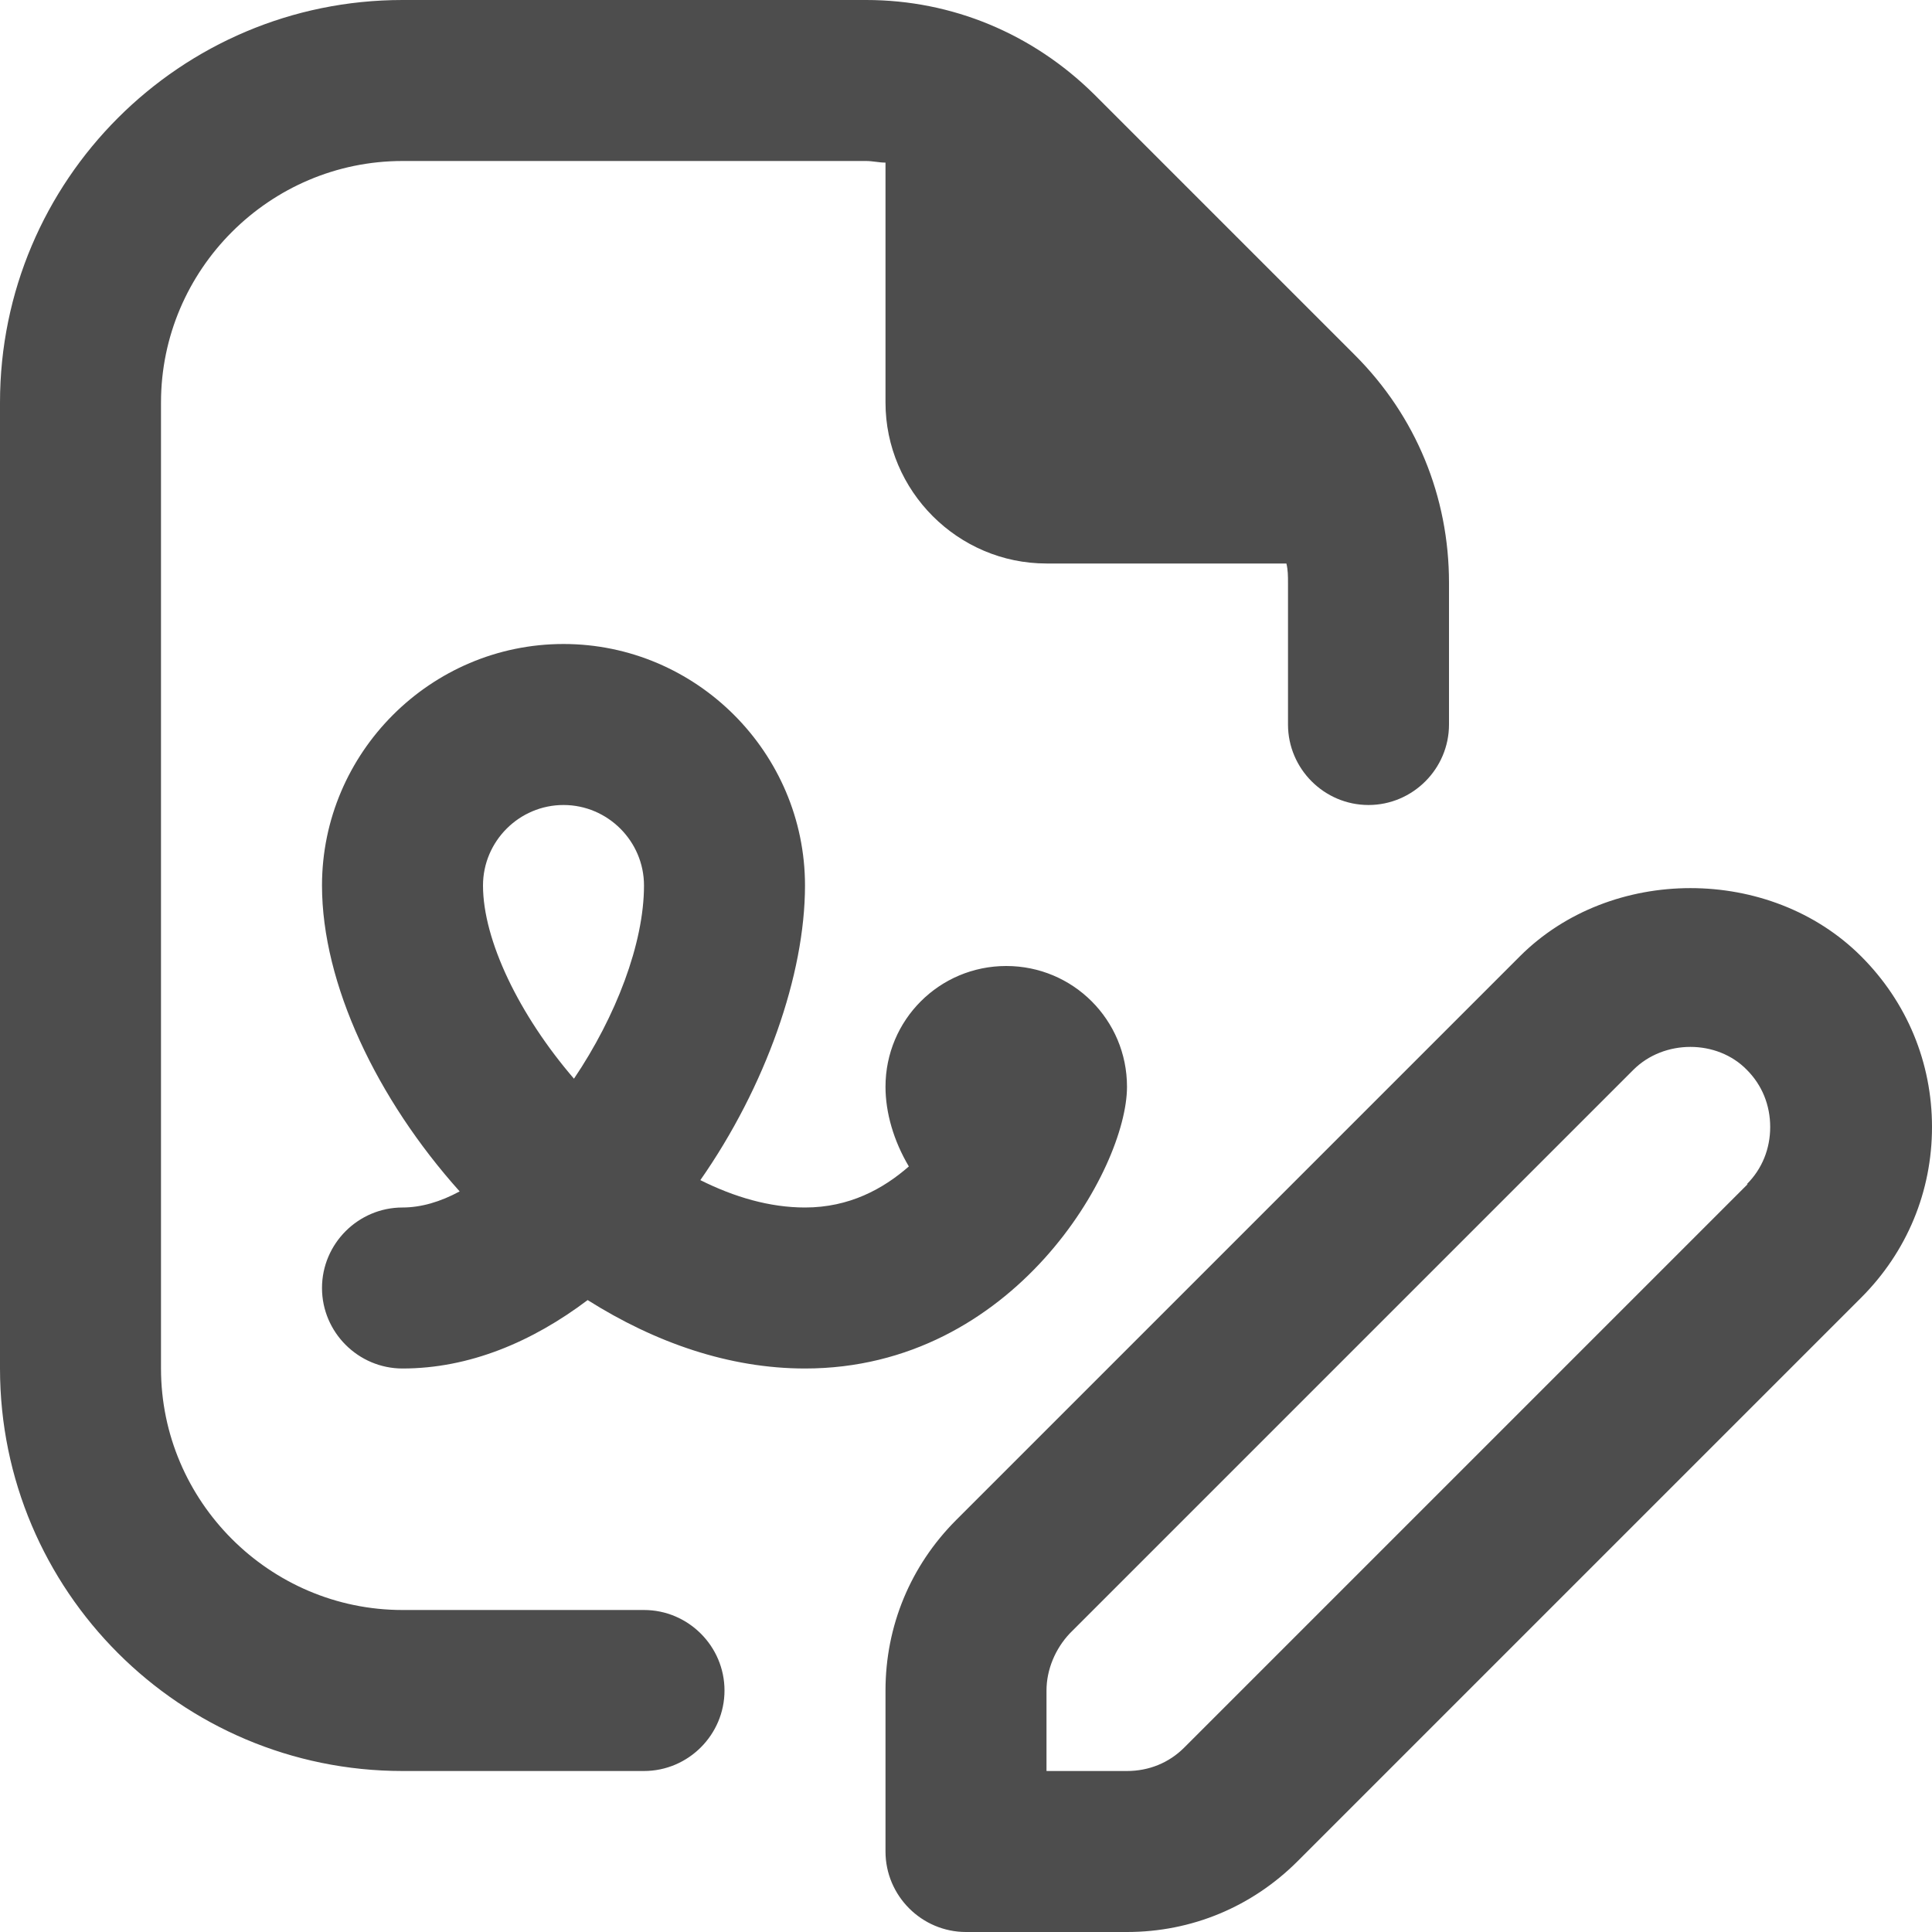 <svg width="60" height="60" viewBox="0 0 60 60" fill="none" xmlns="http://www.w3.org/2000/svg">
<g clip-path="url(#clip0_26_6655)">
<path d="M57.8 29.7C54.975 26.875 50.025 26.875 47.2 29.7L29.7 47.2C28.275 48.625 27.5 50.5 27.5 52.5V57.5C27.5 58.875 28.625 60 30 60H35C37 60 38.875 59.225 40.3 57.8L57.8 40.3C59.225 38.875 60 37 60 35C60 33 59.225 31.125 57.8 29.7ZM54.275 36.775L36.775 54.275C36.3 54.75 35.675 55 35 55H32.5V52.5C32.5 51.85 32.775 51.2 33.225 50.725L50.725 33.225C51.675 32.275 53.325 32.275 54.25 33.225C54.725 33.7 54.975 34.325 54.975 35C54.975 35.675 54.725 36.3 54.25 36.775H54.275ZM35 33.75C35 31.675 33.325 30 31.25 30C29.175 30 27.5 31.675 27.5 33.75C27.5 34.55 27.75 35.425 28.225 36.225C27.425 36.925 26.375 37.5 25 37.5C23.9 37.5 22.8 37.175 21.75 36.65C23.775 33.75 25 30.275 25 27.5C25 23.375 21.625 20 17.5 20C13.375 20 10 23.375 10 27.5C10 30.55 11.7 34.125 14.275 37C13.675 37.325 13.075 37.5 12.5 37.5C11.125 37.5 10 38.625 10 40C10 41.375 11.125 42.5 12.5 42.5C14.575 42.5 16.525 41.675 18.25 40.375C20.35 41.7 22.65 42.5 25 42.5C31.5 42.5 35 36.3 35 33.75ZM17.825 33.5C16.125 31.525 15 29.2 15 27.5C15 26.125 16.125 25 17.5 25C18.875 25 20 26.125 20 27.5C20 29.3 19.125 31.575 17.825 33.5ZM22.5 52.5C22.5 53.875 21.375 55 20 55H12.5C5.6 55 0 49.4 0 42.5V12.5C0 5.6 5.6 0 12.5 0H26.9C29.575 0 32.075 1.05 33.975 2.925L42.075 11.025C43.975 12.925 45 15.425 45 18.1V22.5C45 23.875 43.875 25 42.5 25C41.125 25 40 23.875 40 22.5V18.1C40 17.9 40 17.7 39.95 17.5H32.5C29.75 17.5 27.5 15.25 27.5 12.5V5.05C27.3 5.05 27.1 5 26.9 5H12.5C8.375 5 5 8.375 5 12.5V42.5C5 46.625 8.375 50 12.5 50H20C21.375 50 22.5 51.125 22.5 52.5Z" fill="#4D4D4D"/>
</g>
<defs>
<clipPath id="clip0_26_6655">
<rect width="60" height="60" fill="white"/>
</clipPath>
</defs>
</svg>
